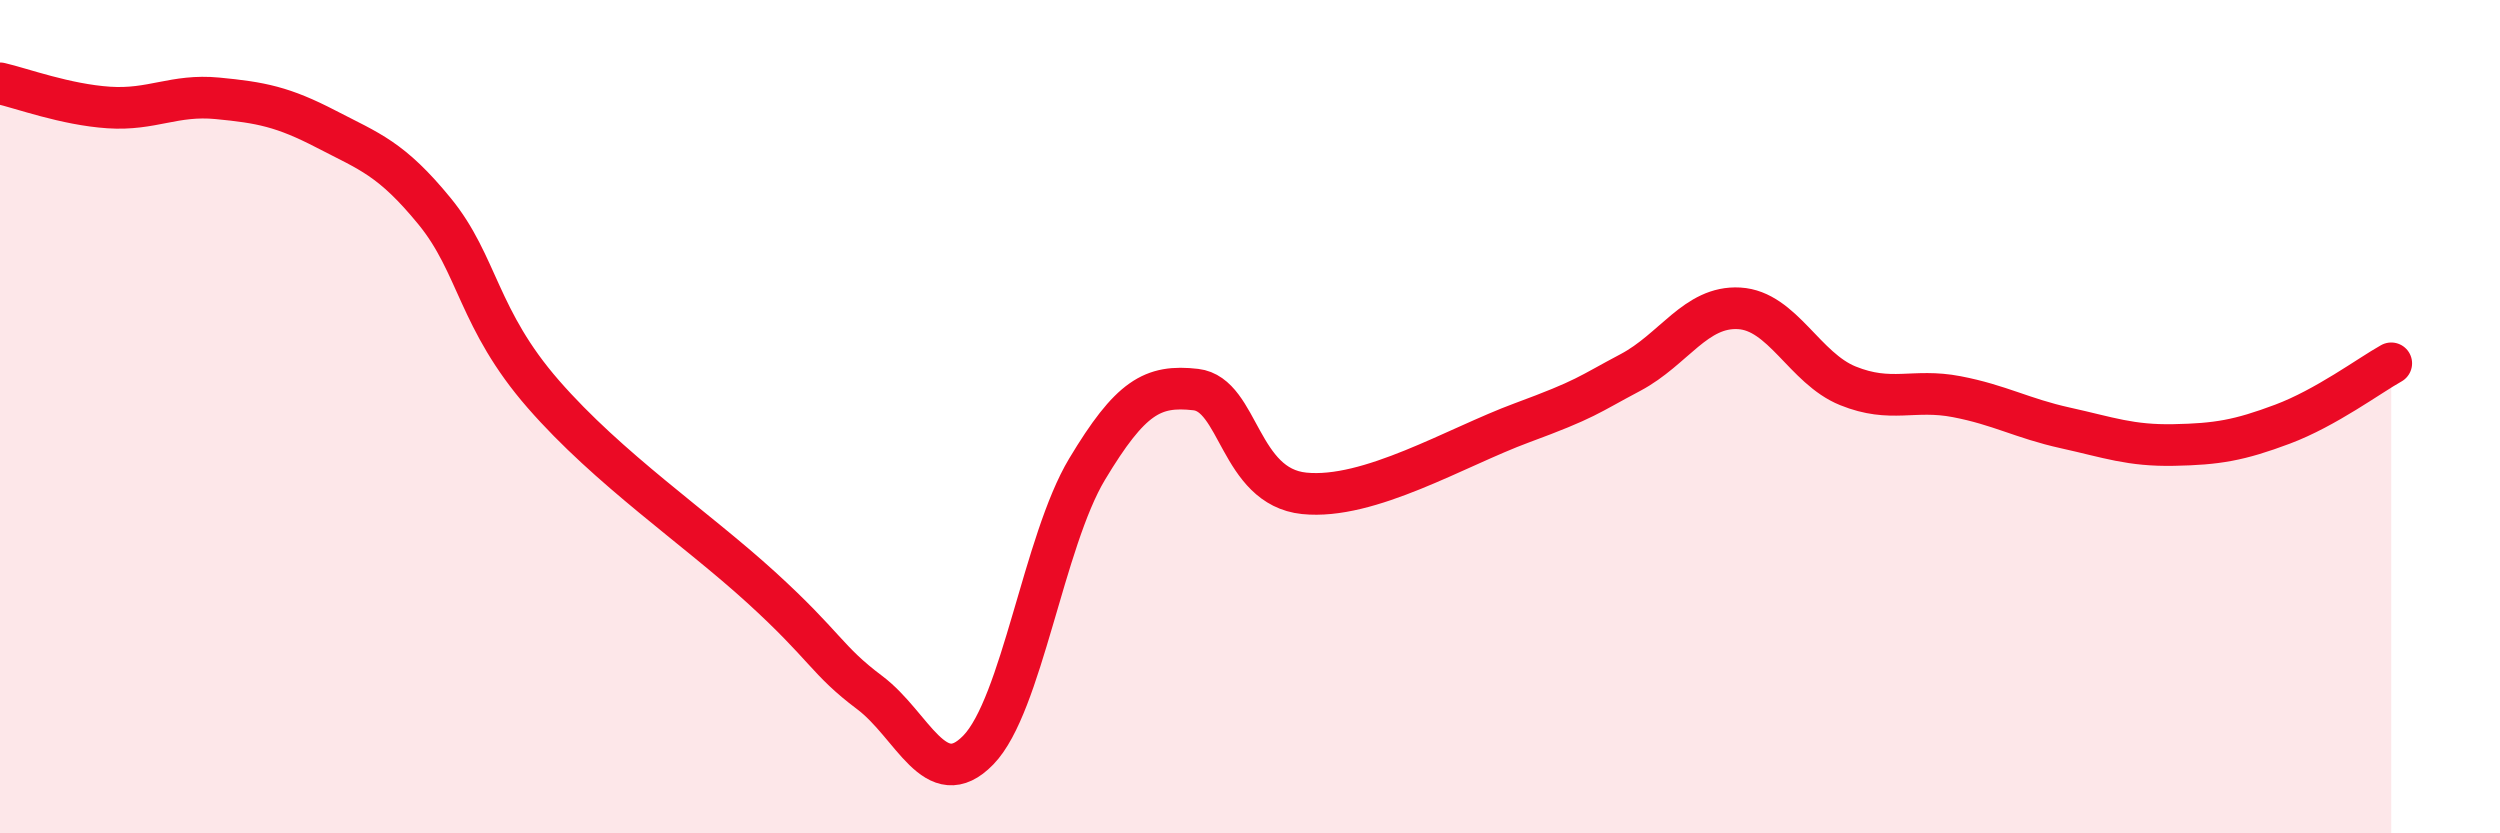 
    <svg width="60" height="20" viewBox="0 0 60 20" xmlns="http://www.w3.org/2000/svg">
      <path
        d="M 0,2 C 0.52,2.12 1.57,2.51 2.61,2.58 C 3.65,2.65 4.18,2.26 5.22,2.36 C 6.26,2.46 6.79,2.56 7.83,3.1 C 8.87,3.64 9.39,3.8 10.43,5.07 C 11.47,6.34 11.47,7.66 13.04,9.46 C 14.61,11.26 16.69,12.66 18.26,14.09 C 19.83,15.52 19.83,15.84 20.87,16.62 C 21.91,17.4 22.44,19.07 23.48,18 C 24.52,16.93 25.05,12.99 26.09,11.26 C 27.13,9.53 27.66,9.23 28.7,9.35 C 29.74,9.47 29.74,11.68 31.3,11.84 C 32.86,12 34.95,10.73 36.52,10.15 C 38.09,9.57 38.09,9.49 39.13,8.94 C 40.17,8.39 40.7,7.34 41.74,7.4 C 42.78,7.46 43.31,8.84 44.35,9.26 C 45.39,9.68 45.92,9.32 46.96,9.52 C 48,9.72 48.53,10.04 49.57,10.27 C 50.61,10.5 51.13,10.7 52.17,10.68 C 53.21,10.66 53.74,10.57 54.78,10.18 C 55.82,9.79 56.87,9.01 57.39,8.72L57.39 20L0 20Z"
        fill="#EB0A25"
        opacity="0.1"
        stroke-linecap="round"
        stroke-linejoin="round"
      />
      <path
        d="M 0,2 C 0.52,2.12 1.57,2.51 2.61,2.58 C 3.65,2.65 4.18,2.26 5.22,2.36 C 6.26,2.46 6.79,2.56 7.83,3.1 C 8.87,3.64 9.39,3.8 10.43,5.07 C 11.47,6.34 11.47,7.66 13.04,9.46 C 14.61,11.26 16.69,12.66 18.26,14.09 C 19.83,15.52 19.83,15.84 20.87,16.62 C 21.91,17.4 22.44,19.07 23.48,18 C 24.52,16.93 25.05,12.99 26.09,11.26 C 27.13,9.53 27.66,9.23 28.7,9.35 C 29.74,9.47 29.74,11.68 31.3,11.84 C 32.86,12 34.95,10.73 36.52,10.15 C 38.09,9.57 38.09,9.49 39.13,8.94 C 40.17,8.39 40.7,7.34 41.74,7.4 C 42.78,7.46 43.31,8.84 44.35,9.26 C 45.39,9.68 45.92,9.32 46.96,9.52 C 48,9.72 48.53,10.04 49.57,10.27 C 50.61,10.5 51.13,10.7 52.17,10.68 C 53.21,10.66 53.74,10.57 54.78,10.18 C 55.82,9.79 56.87,9.01 57.39,8.72"
        stroke="#EB0A25"
        stroke-width="1"
        fill="none"
        stroke-linecap="round"
        stroke-linejoin="round"
      />
    </svg>
  